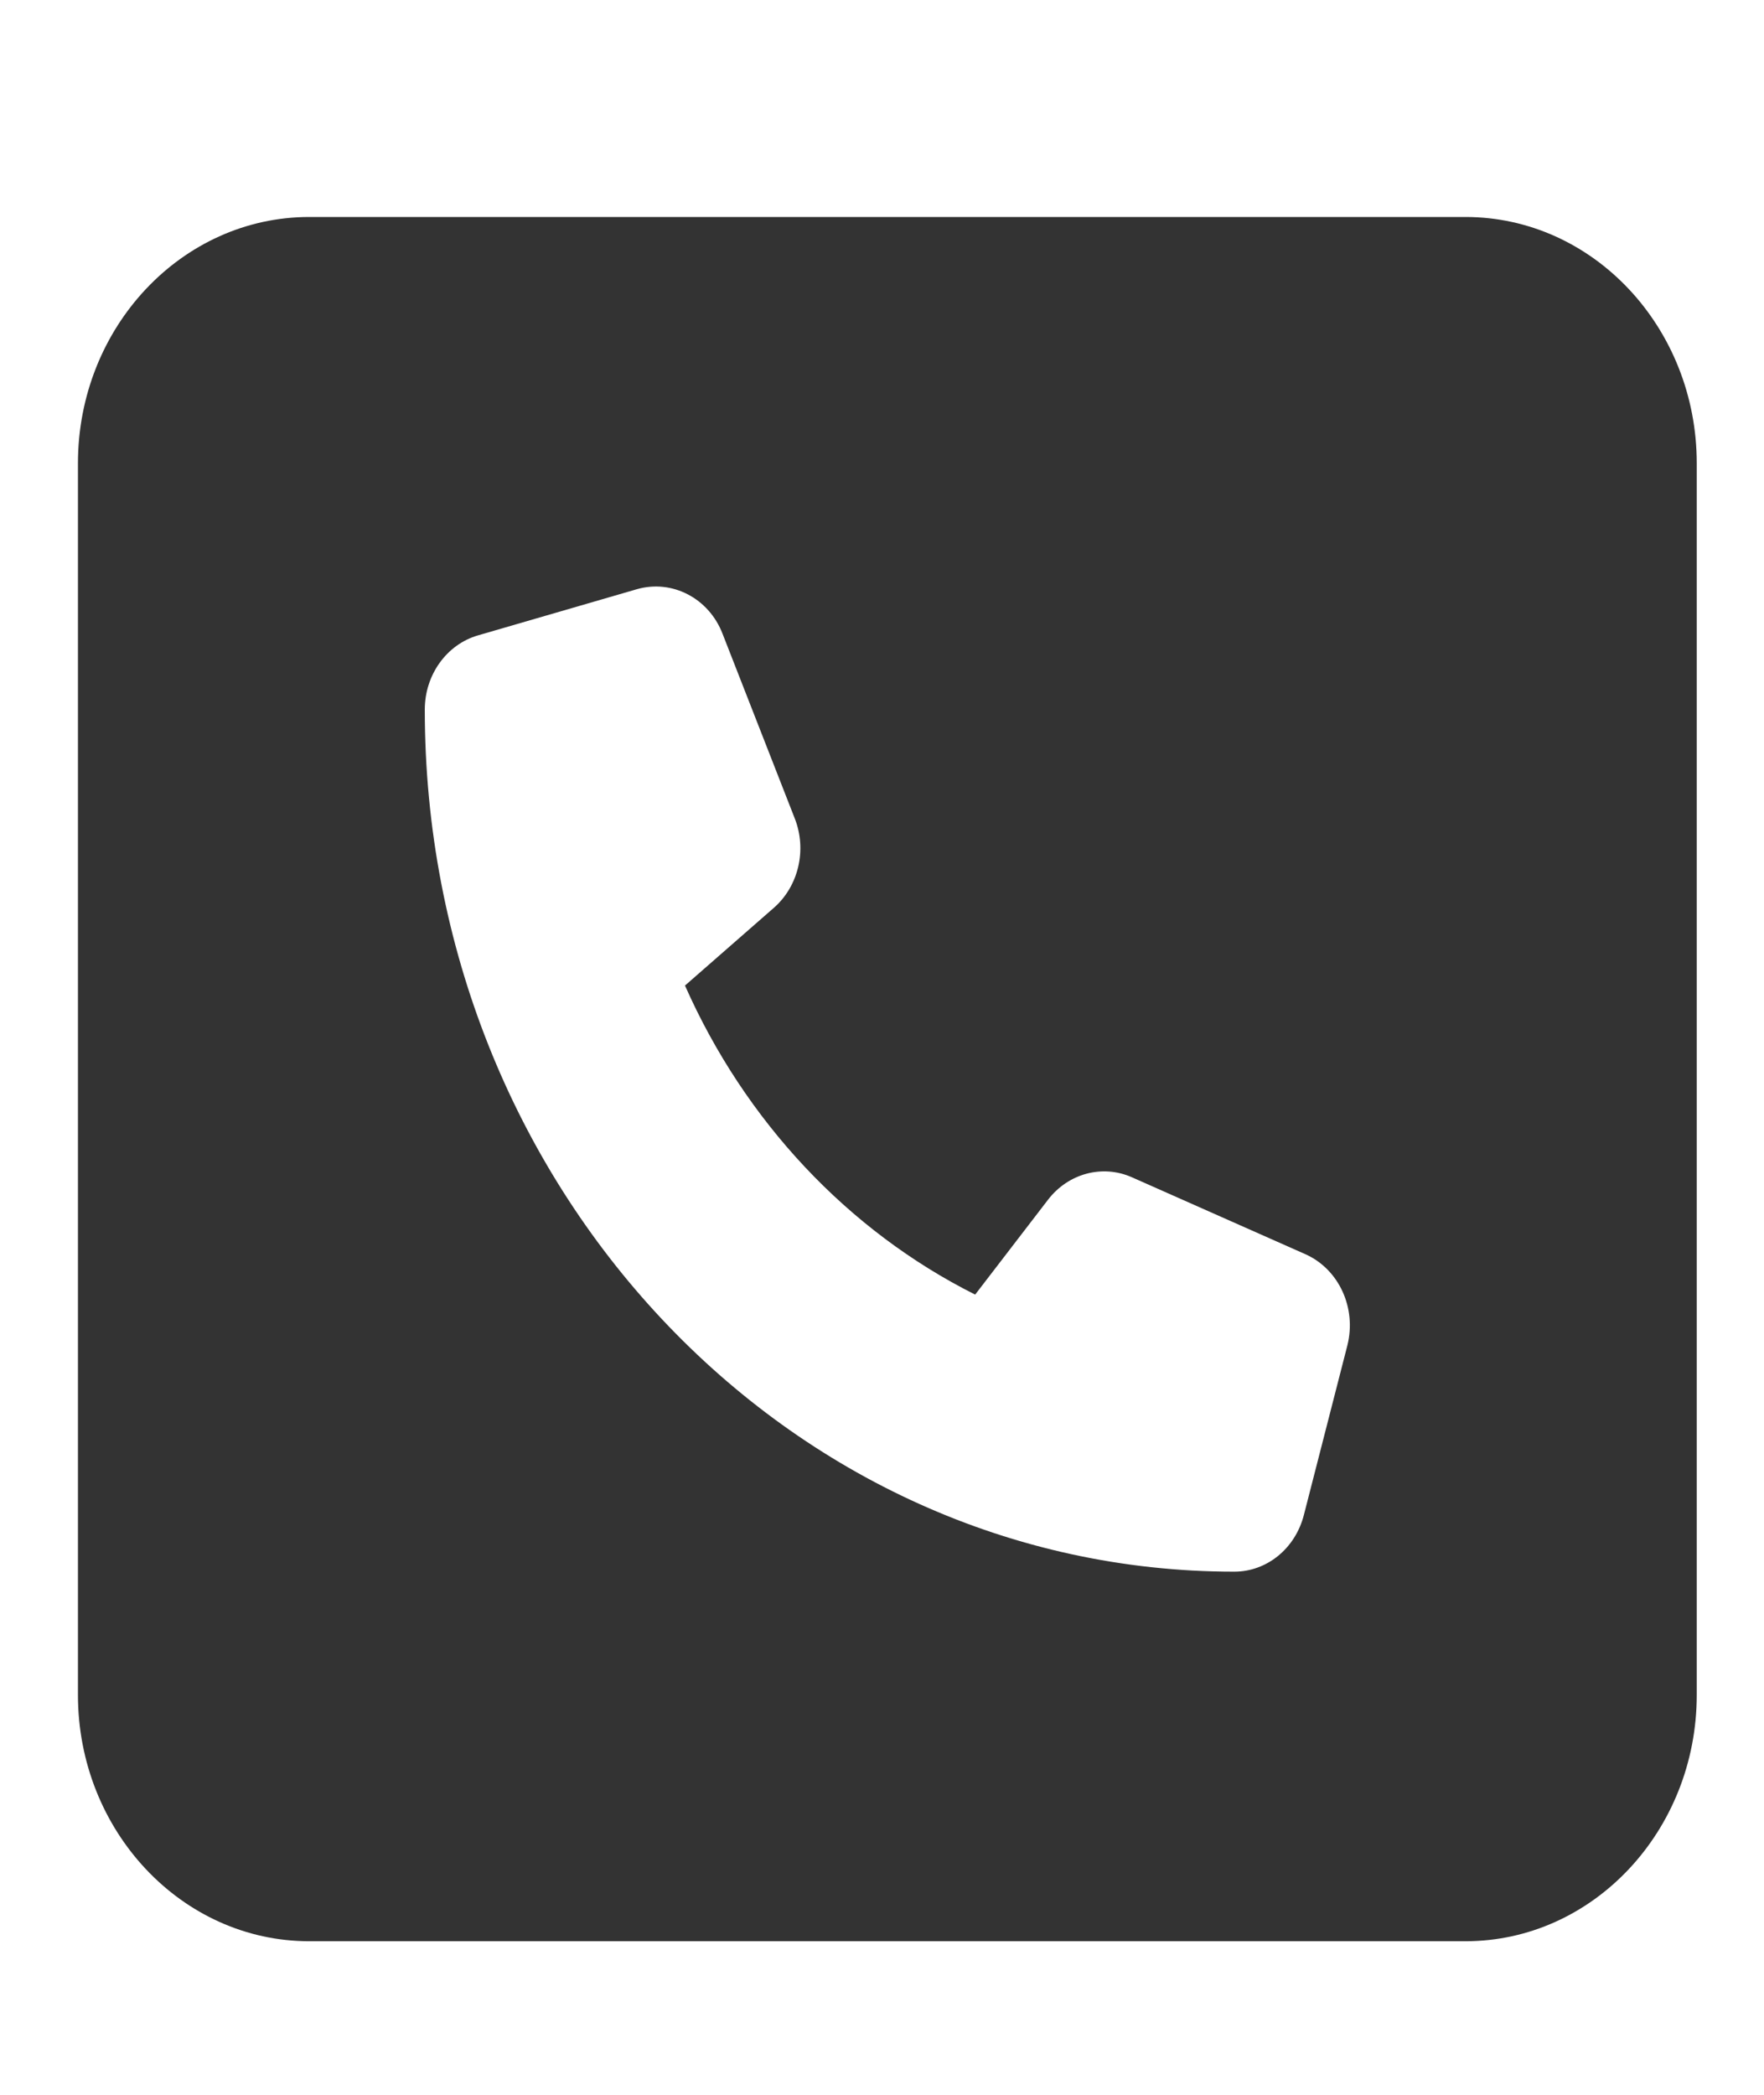 <svg width="16" height="19" viewBox="0 0 16 19" fill="none" xmlns="http://www.w3.org/2000/svg">
<g clip-path="url(#clip0_168_535)">
<path d="M2.805 1.968C1.648 1.968 0.707 2.97 0.707 4.202V15.373C0.707 16.605 1.648 17.607 2.805 17.607H13.292C14.449 17.607 15.39 16.605 15.39 15.373V4.202C15.39 2.97 14.449 1.968 13.292 1.968H2.805ZM5.777 5.344C6.095 5.253 6.429 5.424 6.554 5.749L7.209 7.424C7.321 7.71 7.242 8.039 7.019 8.234L6.213 8.939C6.757 10.168 7.691 11.163 8.845 11.742L9.507 10.88C9.69 10.643 9.999 10.559 10.267 10.678L11.841 11.376C12.145 11.512 12.306 11.864 12.221 12.203L11.827 13.739C11.749 14.046 11.49 14.255 11.195 14.255C7.141 14.255 3.853 10.754 3.853 6.436C3.853 6.122 4.05 5.846 4.335 5.763L5.777 5.344Z" fill="#333333"/>
</g>
<defs>
<clipPath id="clip0_168_535">
<rect width="14.683" height="17.872" fill="white" transform="translate(0.707 0.851)"/>
</clipPath>
</defs>
</svg>
